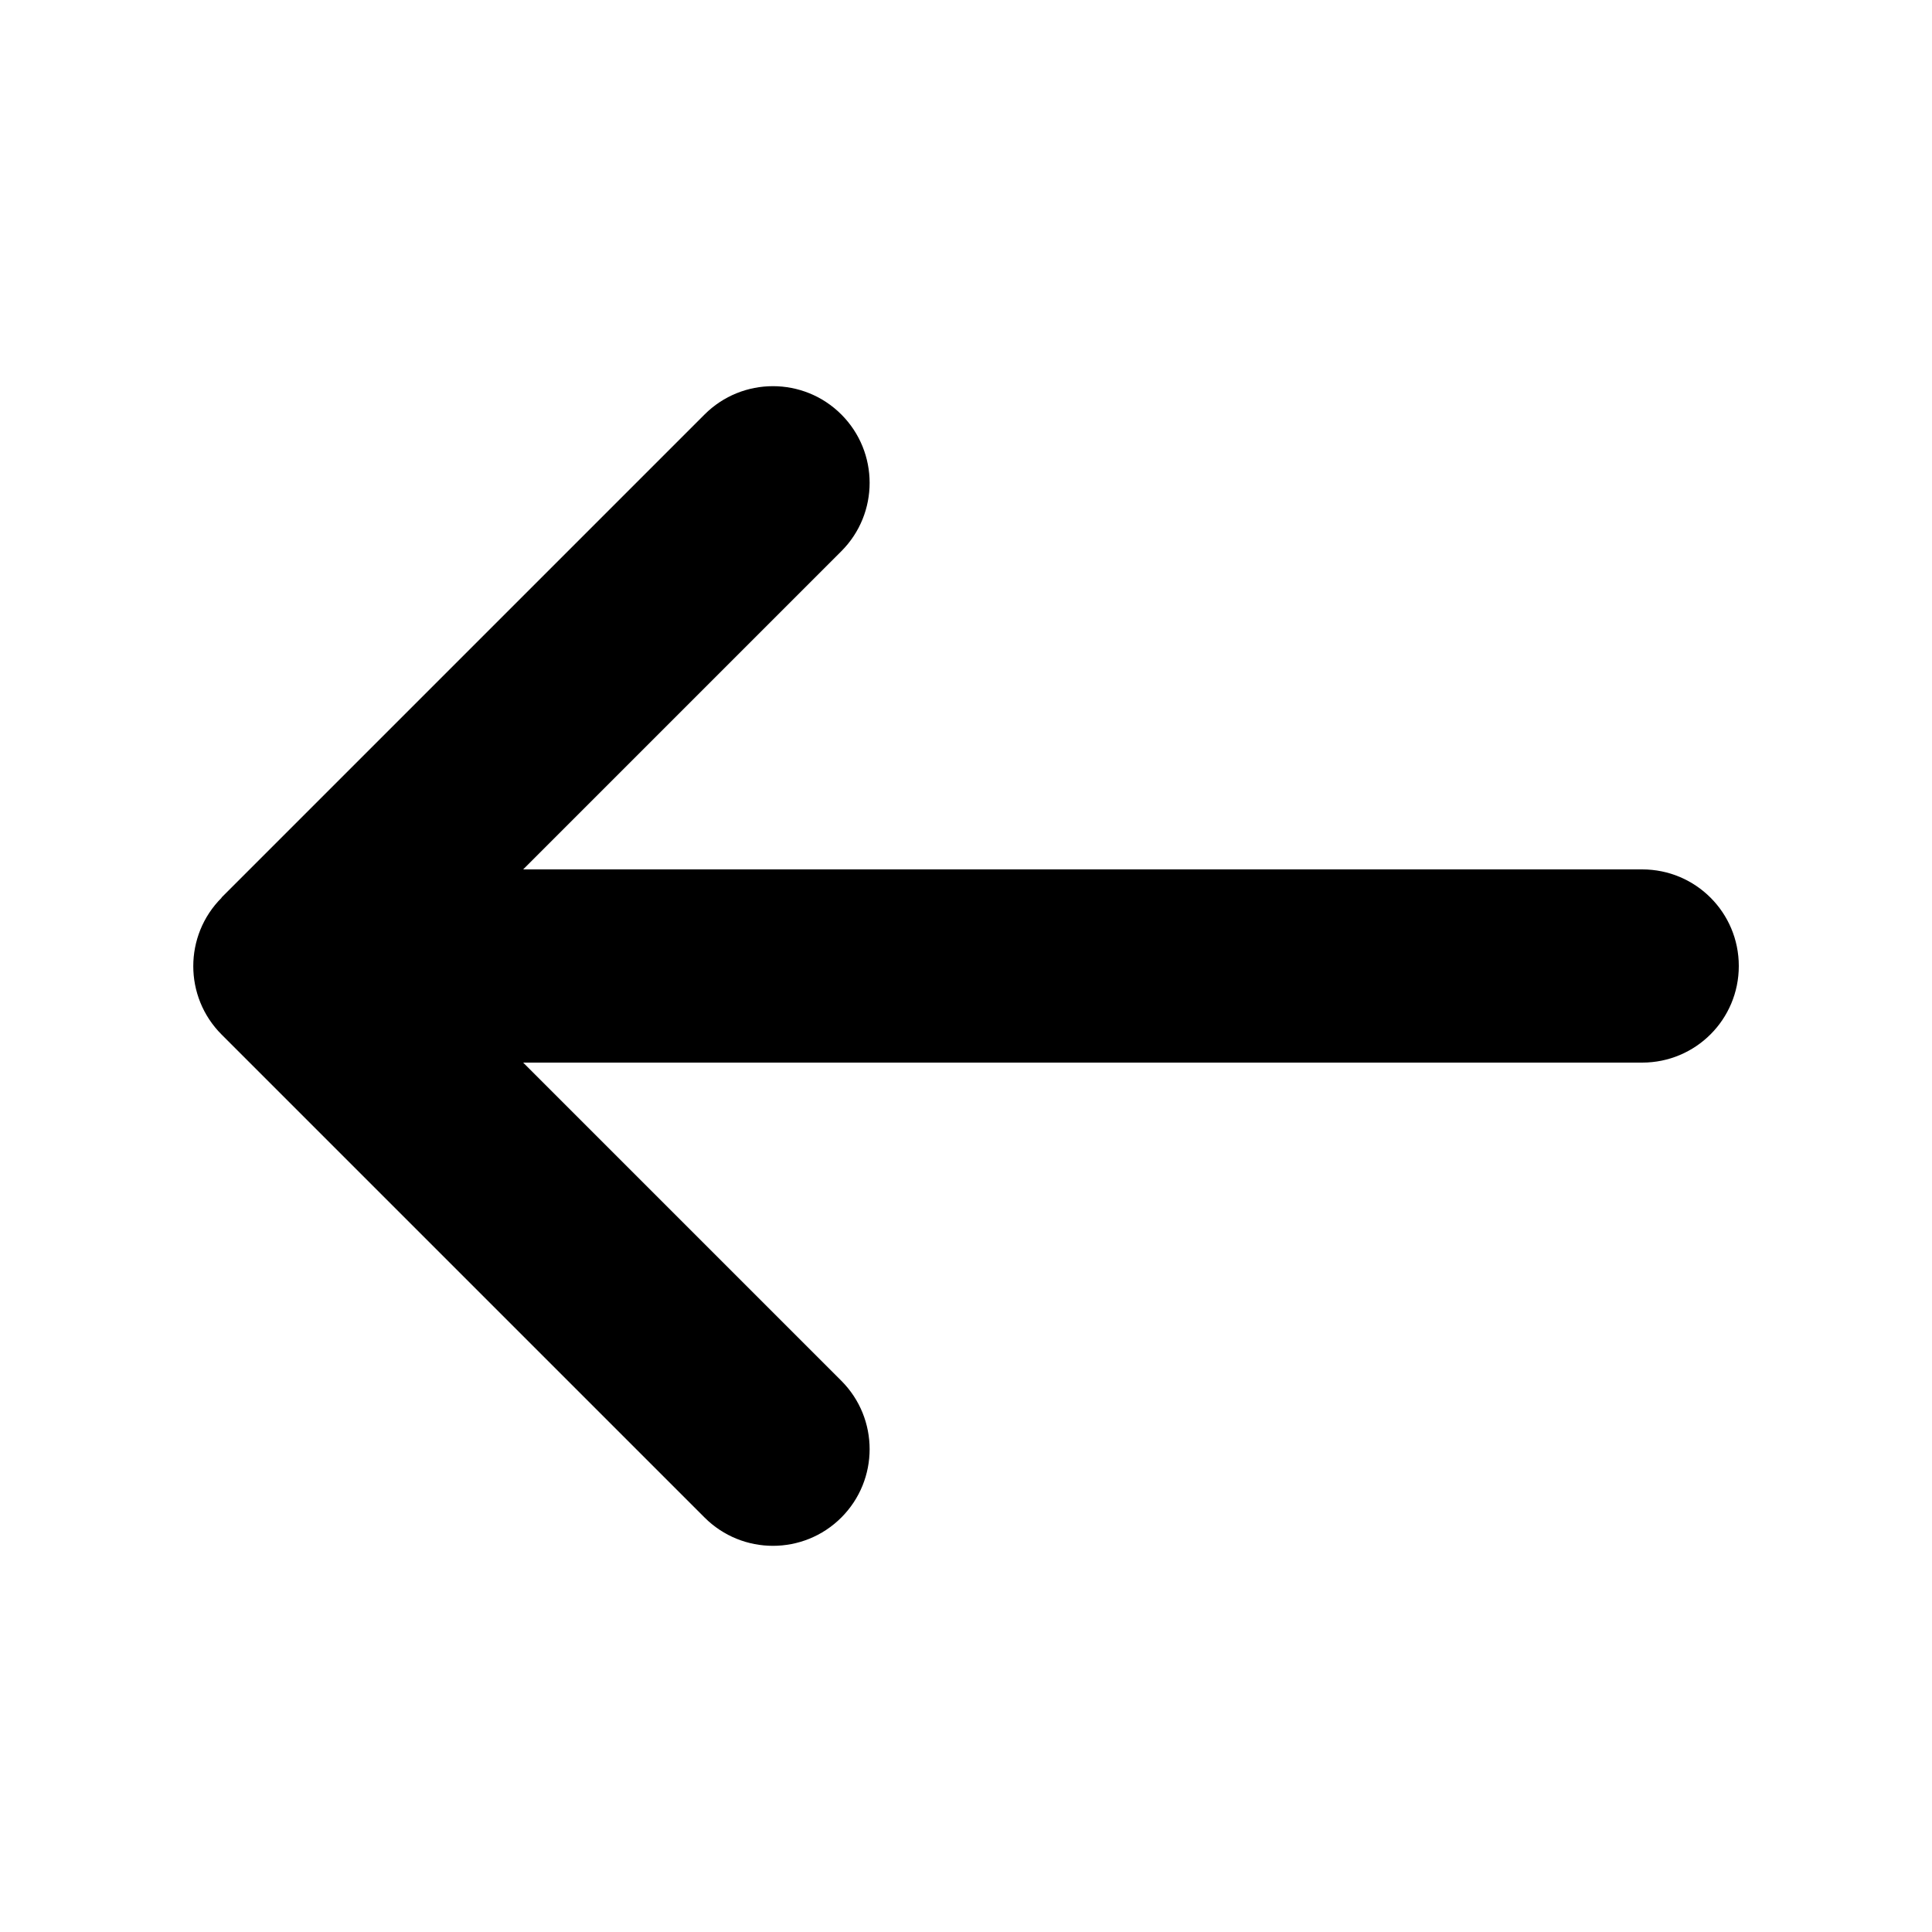 <?xml version="1.0" encoding="UTF-8"?> <svg xmlns="http://www.w3.org/2000/svg" viewBox="0 0 640 640"><path fill="#000000" d="M73.4 297.4C60.9 309.9 60.9 330.2 73.4 342.7L233.4 502.7C245.9 515.2 266.2 515.2 278.7 502.7C291.2 490.2 291.2 469.9 278.7 457.4L173.3 352L544 352C561.7 352 576 337.7 576 320C576 302.3 561.7 288 544 288L173.3 288L278.7 182.6C291.2 170.1 291.2 149.8 278.7 137.3C266.2 124.8 245.9 124.8 233.4 137.3L73.4 297.3z"></path></svg> 